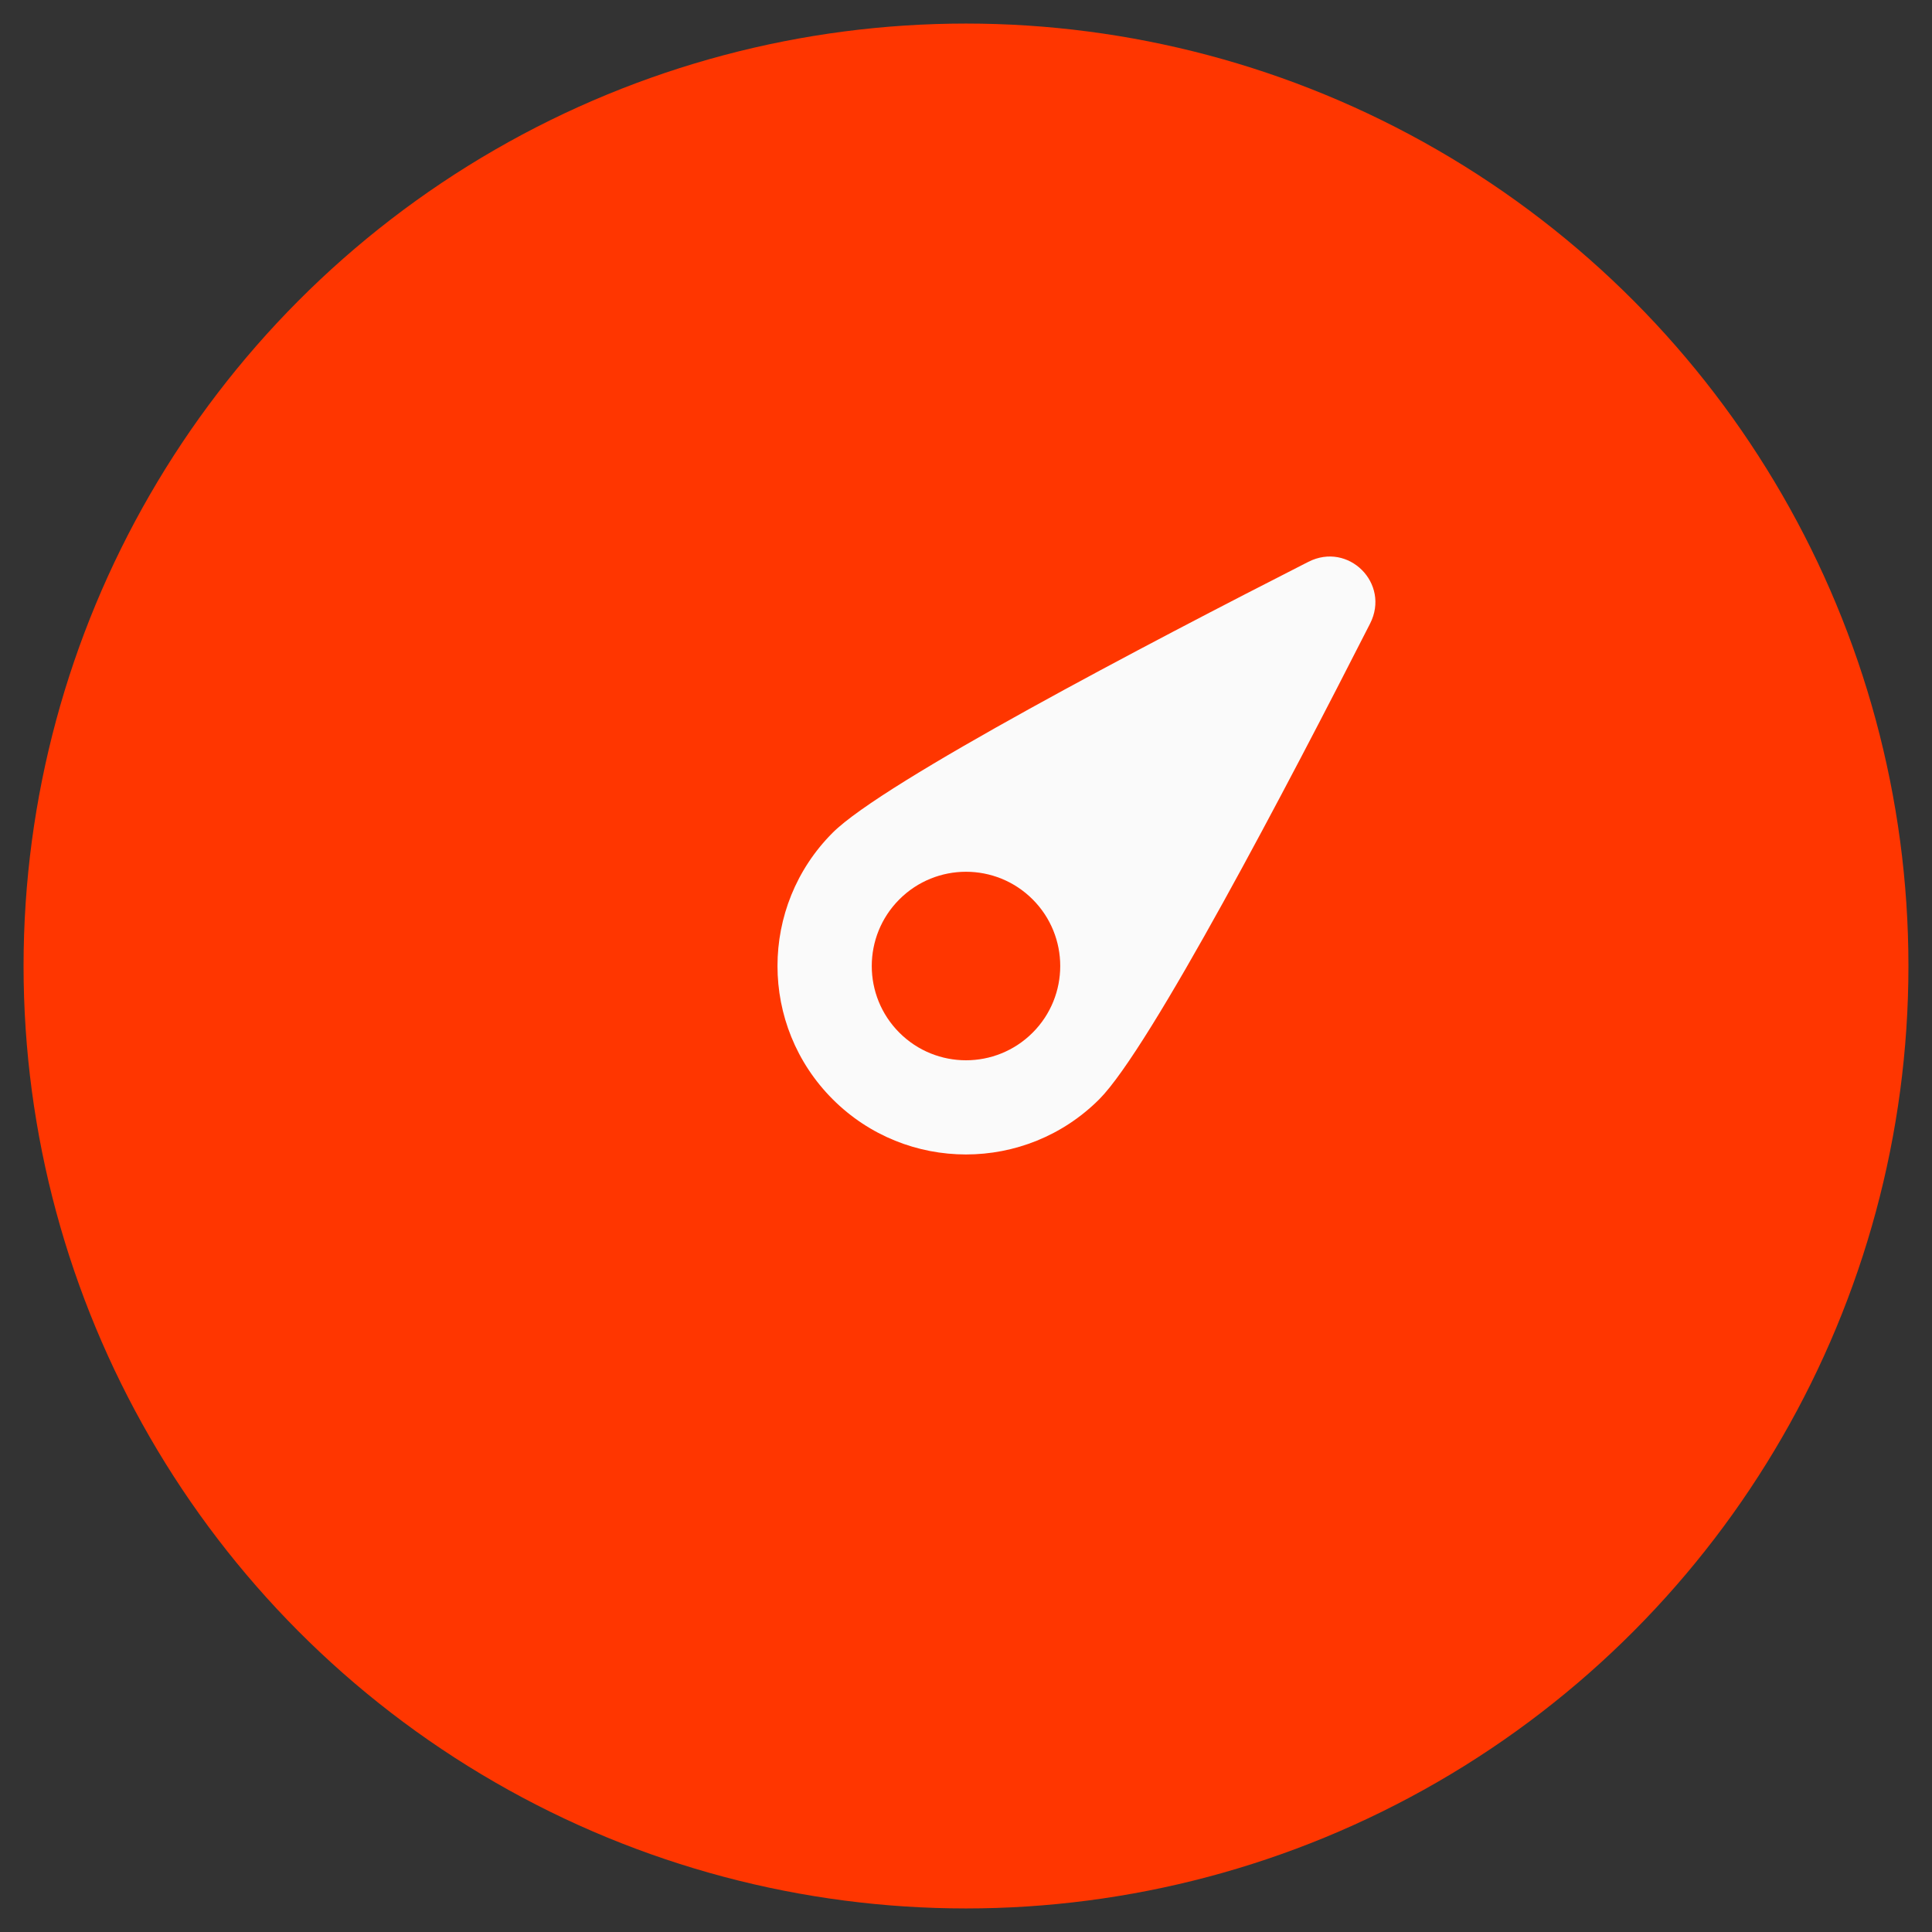 <svg width="41" height="41" viewBox="0 0 41 41" fill="none" xmlns="http://www.w3.org/2000/svg">
<rect x="0" y="0" width="41" height="41" fill="#333333" stroke="none"/>
<circle cx="20.5" cy="20.5" r="20" fill="#FF3600"/>
<path d="M23.328 23.328C21.766 24.89 19.233 24.89 17.671 23.328C16.109 21.766 16.109 19.233 17.671 17.671C18.745 16.597 24.362 13.655 27.765 11.923C28.617 11.49 29.509 12.382 29.075 13.234C27.343 16.637 24.402 22.253 23.328 23.328Z" fill="#FAFAFA"/>
<path d="M21.914 21.915C21.133 22.696 19.867 22.696 19.086 21.915C18.305 21.134 18.305 19.867 19.086 19.086C19.867 18.305 21.133 18.305 21.914 19.086C22.695 19.867 22.695 21.134 21.914 21.915Z" fill="#FF3600"/>
</svg>
